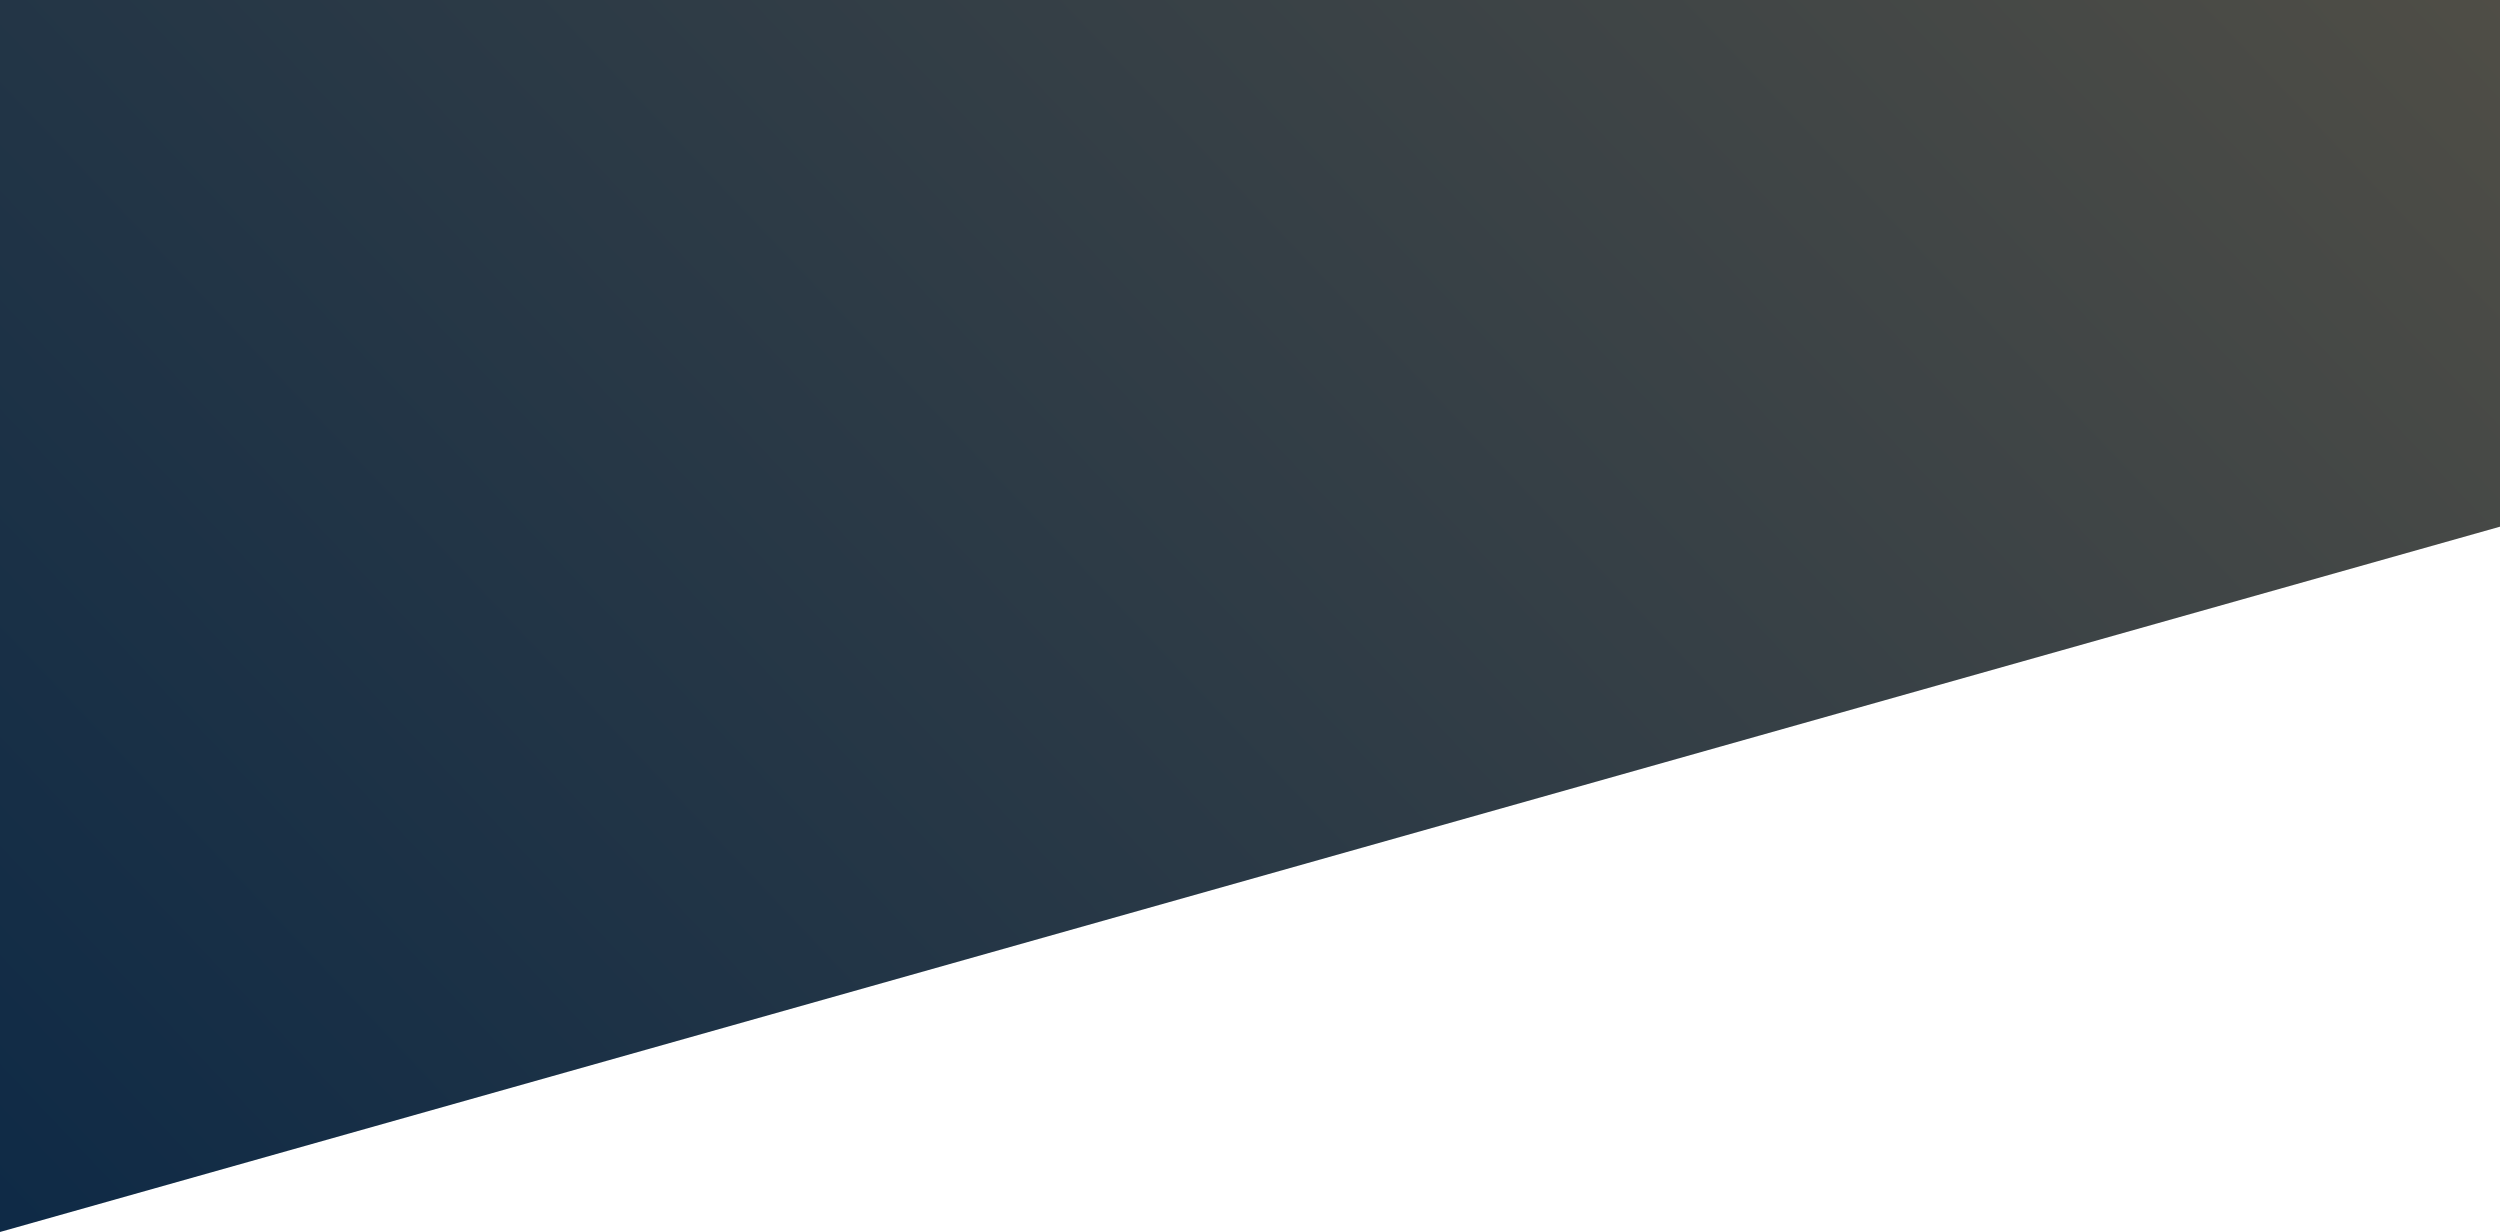 <?xml version="1.0" encoding="UTF-8" standalone="no"?>
<svg xmlns:xlink="http://www.w3.org/1999/xlink" height="302.45px" width="613.75px" xmlns="http://www.w3.org/2000/svg">
  <g transform="matrix(1.0, 0.0, 0.0, 1.0, 306.85, 203.7)">
    <path d="M306.9 -203.7 L306.9 -74.4 -306.85 98.75 -306.85 -203.7 306.9 -203.7" fill="url(#gradient0)" fill-rule="evenodd" stroke="none"/>
  </g>
  <defs>
    <linearGradient gradientTransform="matrix(-0.54, 0.51, -0.127, -0.134, 257.25, -111.25)" gradientUnits="userSpaceOnUse" id="gradient0" spreadMethod="pad" x1="-819.2" x2="819.2">
      <stop offset="0.0" stop-color="#816946"/>
      <stop offset="1.0" stop-color="#092746"/>
    </linearGradient>
  </defs>
</svg>
